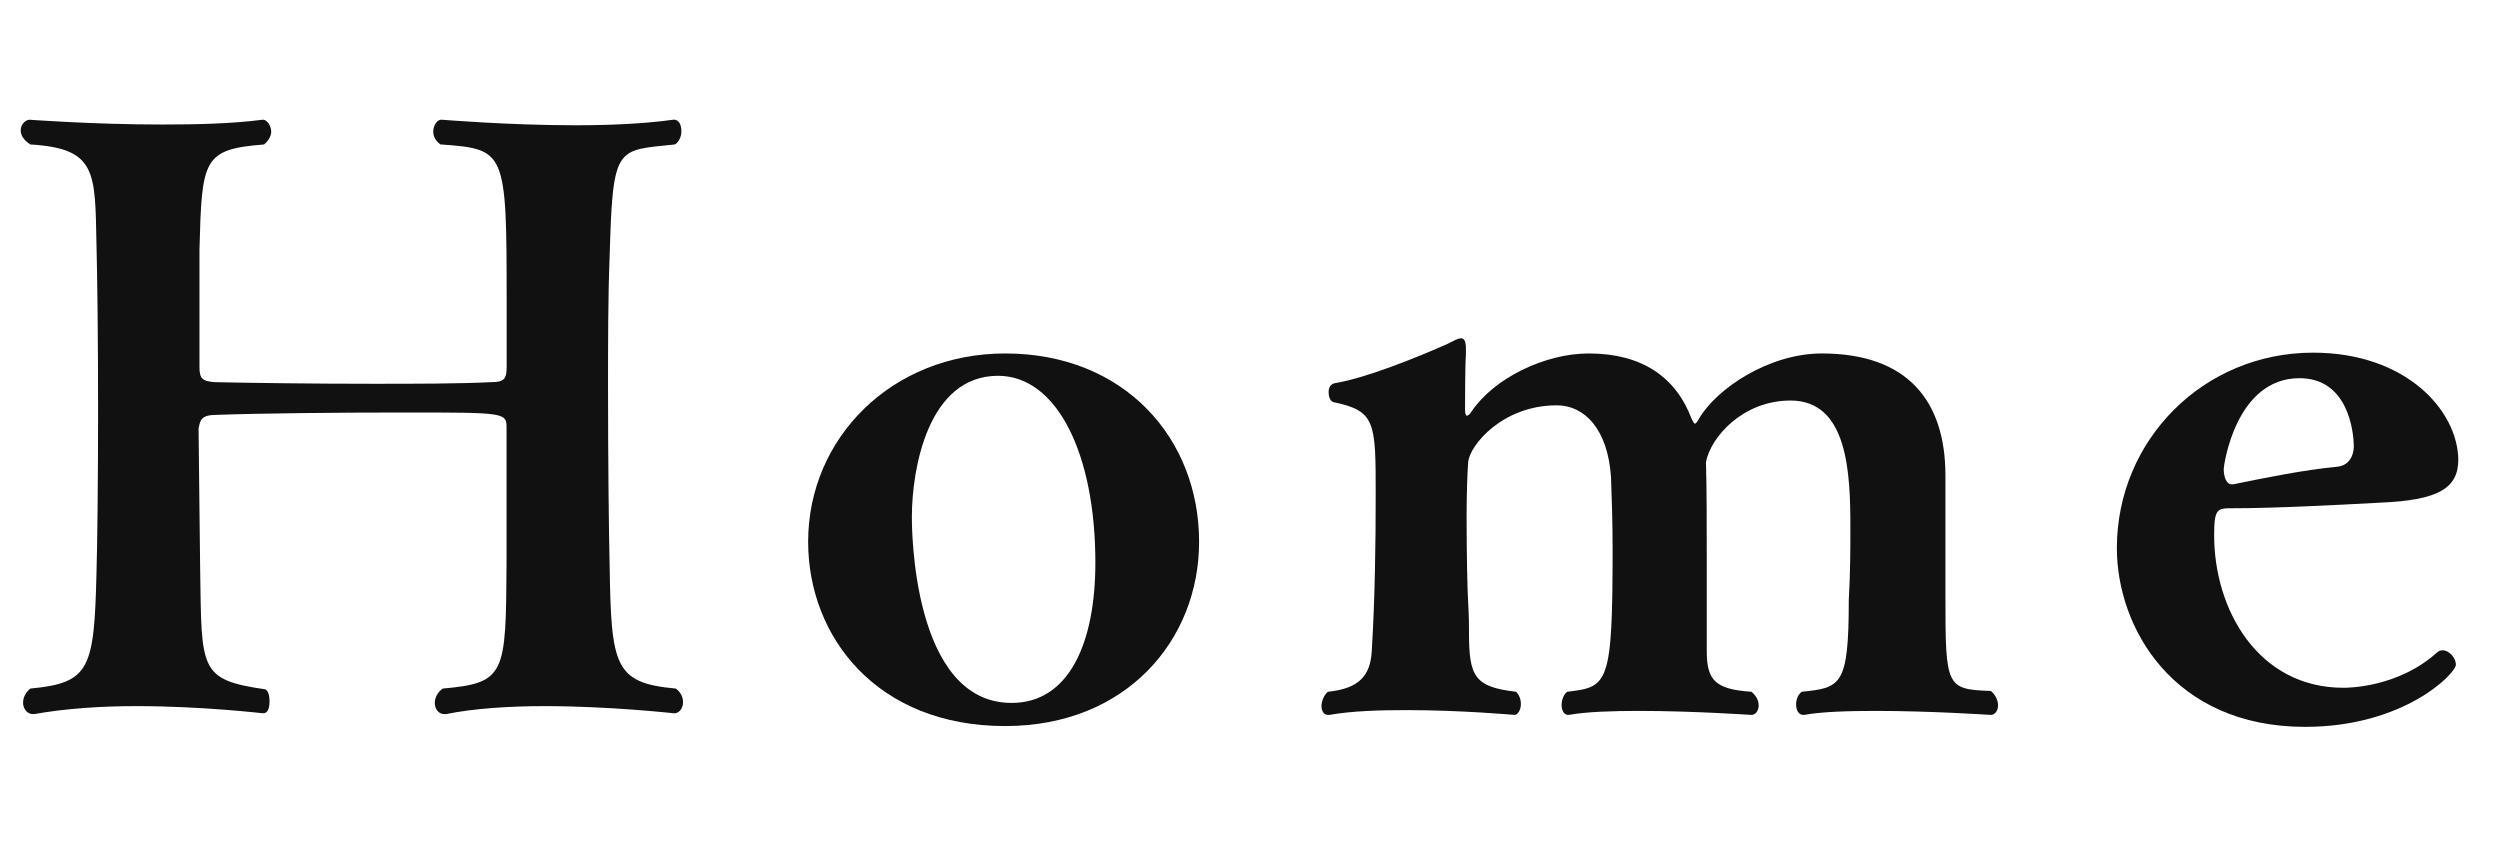 <?xml version="1.0" encoding="utf-8"?>
<!-- Generator: Adobe Illustrator 15.0.0, SVG Export Plug-In  -->
<!DOCTYPE svg PUBLIC "-//W3C//DTD SVG 1.1//EN" "http://www.w3.org/Graphics/SVG/1.1/DTD/svg11.dtd">
<svg version="1.1"
	 xmlns="http://www.w3.org/2000/svg" xmlns:xlink="http://www.w3.org/1999/xlink" xmlns:a="http://ns.adobe.com/AdobeSVGViewerExtensions/3.0/"
	 x="0px" y="0px" width="47px" height="16px" viewBox="0 0 47 16" overflow="visible" enable-background="new 0 0 47 16"
	 xml:space="preserve">
<defs>
</defs>
<g>
	<g>
		<path fill="#111111" d="M8.354,13.425c-0.104,0-0.18-0.09-0.18-0.21c0-0.09,0.045-0.195,0.149-0.27
			c1.186-0.105,1.186-0.27,1.2-2.34v-2.55c0-0.3,0-0.3-1.935-0.3c-1.245,0-2.715,0.015-3.525,0.045c-0.284,0-0.3,0.105-0.33,0.255
			l0.03,2.655c0.03,1.875-0.03,2.07,1.23,2.25c0.06,0.045,0.074,0.135,0.074,0.225c0,0.12-0.029,0.225-0.119,0.225
			c-0.016,0-1.141-0.135-2.386-0.135c-0.659,0-1.335,0.045-1.92,0.15H0.615c-0.105,0-0.181-0.105-0.181-0.21
			c0-0.105,0.046-0.195,0.136-0.27C1.695,12.84,1.77,12.57,1.814,10.77c0.016-0.51,0.03-1.785,0.03-3.06
			c0-1.29-0.015-2.58-0.03-3.105C1.785,3.241,1.83,2.791,0.57,2.716c-0.136-0.09-0.181-0.18-0.181-0.27
			c0-0.105,0.091-0.195,0.165-0.195c0.016,0,1.2,0.09,2.49,0.09c0.645,0,1.32-0.015,1.89-0.09H4.95c0.06,0,0.149,0.105,0.149,0.225
			c0,0.075-0.045,0.165-0.135,0.24C3.81,2.806,3.795,3,3.75,4.696V6.9c0,0.225,0.06,0.27,0.3,0.285c0.72,0.015,1.86,0.03,2.955,0.03
			c0.81,0,1.604,0,2.22-0.03c0.255,0,0.3-0.06,0.3-0.285V5.67c0-2.85-0.015-2.865-1.245-2.955c-0.104-0.075-0.135-0.165-0.135-0.24
			c0-0.12,0.075-0.225,0.15-0.225c0.015,0,1.245,0.105,2.534,0.105c0.646,0,1.306-0.03,1.83-0.105h0.016
			c0.09,0,0.135,0.105,0.135,0.21c0,0.09-0.03,0.195-0.12,0.255c-1.11,0.12-1.17,0-1.229,2.115c-0.03,0.735-0.03,1.605-0.03,2.445
			c0,1.395,0.015,2.745,0.03,3.36c0.029,1.89,0.09,2.205,1.244,2.31c0.105,0.075,0.136,0.18,0.136,0.255
			c0,0.12-0.075,0.21-0.165,0.21c-0.016,0-1.2-0.135-2.445-0.135c-0.66,0-1.335,0.045-1.845,0.15H8.354z"/>
		<path fill="#111111" d="M18.897,13.65c-2.415,0-3.704-1.68-3.704-3.465c0-1.95,1.574-3.54,3.704-3.54
			c2.25,0,3.646,1.605,3.646,3.54C22.543,12.03,21.178,13.65,18.897,13.65z M20.593,10.575c0-2.04-0.72-3.51-1.83-3.51
			c-1.32,0-1.62,1.755-1.62,2.655c0,0.18,0,3.495,1.875,3.495C20.098,13.215,20.593,12.09,20.593,10.575z"/>
		<path fill="#111111" d="M33.903,13.44c-0.09,0-0.136-0.09-0.136-0.195c0-0.09,0.03-0.18,0.105-0.24
			c0.735-0.075,0.885-0.105,0.885-1.725c0.03-0.525,0.03-0.975,0.03-1.365c0-1.02-0.045-2.385-1.125-2.385
			c-0.9,0-1.5,0.69-1.59,1.155c0.015,0.45,0.015,1.275,0.015,1.92v1.635c0,0.54,0.15,0.72,0.84,0.765
			c0.091,0.075,0.136,0.165,0.136,0.255c0,0.105-0.061,0.18-0.136,0.18c-0.015,0-1.095-0.075-2.114-0.075
			c-0.495,0-0.99,0.015-1.32,0.075h-0.015c-0.075,0-0.12-0.09-0.12-0.18c0-0.09,0.03-0.195,0.104-0.255
			c0.766-0.09,0.855-0.12,0.855-2.685c0-0.51-0.016-0.945-0.03-1.35c-0.06-0.9-0.495-1.35-1.02-1.35
			c-1.021,0-1.635,0.75-1.665,1.065c-0.016,0.195-0.03,0.6-0.03,1.035c0,0.675,0.015,1.425,0.03,1.62
			c0.015,0.255,0.015,0.42,0.015,0.555c0,0.825,0.105,1.02,0.885,1.11c0.061,0.06,0.091,0.15,0.091,0.225
			c0,0.12-0.061,0.21-0.12,0.21c-0.016,0-0.99-0.09-2.025-0.09c-0.51,0-1.035,0.015-1.455,0.09h-0.029
			c-0.075,0-0.12-0.075-0.12-0.165c0-0.09,0.045-0.21,0.12-0.27c0.6-0.06,0.795-0.315,0.824-0.75
			c0.061-0.99,0.075-2.025,0.075-2.955c0-1.365,0-1.575-0.795-1.74c-0.06-0.015-0.09-0.105-0.09-0.18c0-0.09,0.03-0.165,0.135-0.18
			c0.555-0.09,1.53-0.48,2.1-0.735c0.12-0.06,0.195-0.105,0.256-0.105c0.06,0,0.09,0.06,0.09,0.195v0.12
			c-0.016,0.165-0.016,0.99-0.016,0.99V7.71c0,0.06,0.016,0.105,0.03,0.105c0.03,0,0.061-0.03,0.09-0.075
			c0.42-0.63,1.38-1.095,2.205-1.095c0.99,0,1.635,0.435,1.935,1.23c0.03,0.06,0.045,0.09,0.061,0.09c0.015,0,0.045-0.03,0.075-0.09
			c0.33-0.57,1.319-1.23,2.31-1.23c1.62,0,2.325,0.9,2.325,2.295v2.28c0,1.695,0.015,1.74,0.854,1.77
			c0.09,0.075,0.135,0.18,0.135,0.27c0,0.105-0.06,0.18-0.135,0.18c-0.015,0-1.125-0.075-2.16-0.075c-0.524,0-1.02,0.015-1.35,0.075
			H33.903z"/>
		<path fill="#111111" d="M43.337,13.665c-2.489,0-3.54-1.875-3.54-3.36c0-2.025,1.62-3.675,3.69-3.675
			c1.74,0,2.715,1.08,2.729,2.01c0,0.54-0.375,0.765-1.47,0.81c-0.825,0.045-1.979,0.105-2.774,0.105c-0.285,0-0.346,0-0.346,0.51
			c0,1.395,0.825,2.865,2.431,2.865c0.074,0,1.02,0,1.755-0.66c0.029-0.03,0.074-0.045,0.104-0.045c0.135,0,0.255,0.15,0.255,0.27
			C46.172,12.66,45.197,13.665,43.337,13.665z M41.987,9.105c0.585-0.12,1.32-0.27,1.95-0.33c0.3-0.03,0.314-0.33,0.314-0.375
			c0-0.315-0.12-1.29-1.02-1.29c-1.2,0-1.425,1.635-1.425,1.71c0,0.135,0.045,0.285,0.149,0.285H41.987z"/>
	</g>
</g>
<rect id="_x3C_スライス_x3E__23_" fill="none" width="47" height="16"/>
</svg>
